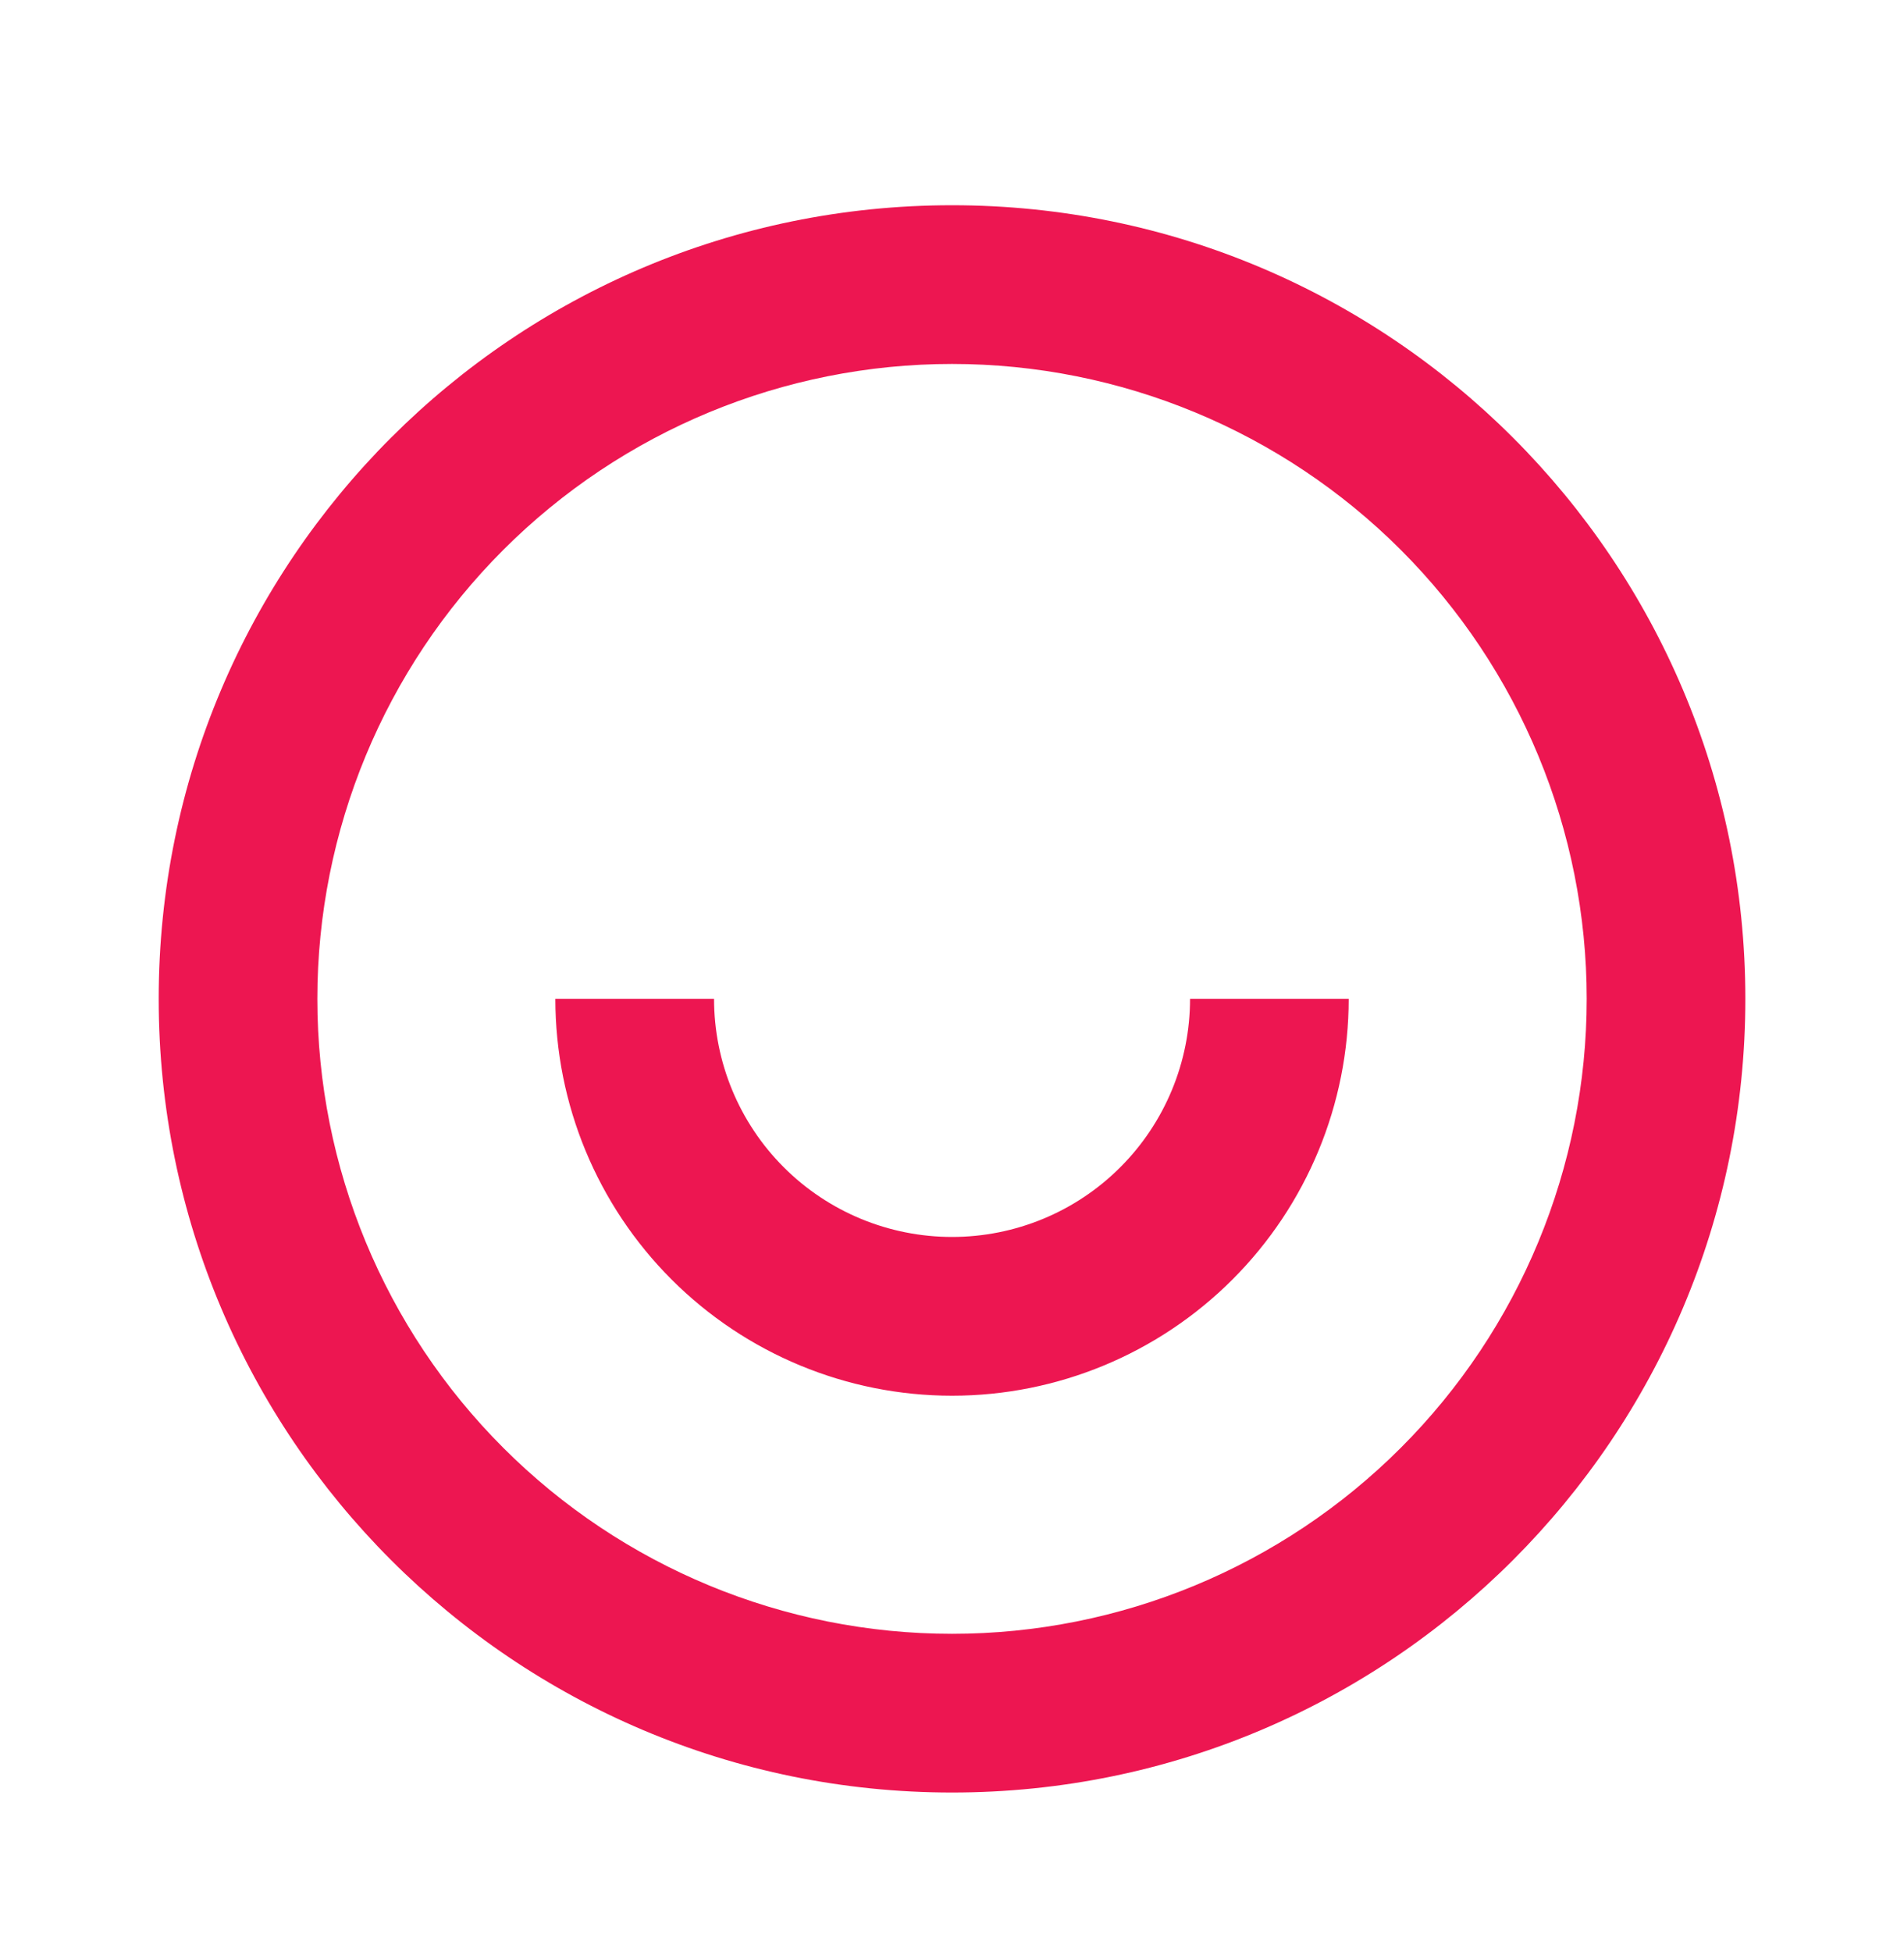 <?xml version="1.0" encoding="utf-8"?>
<svg xmlns="http://www.w3.org/2000/svg" width="40" height="41" viewBox="0 0 40 41" fill="none">
<g clip-path="url(#clip0_1593_3664)">
<path d="M20.001 37.643C10.796 37.643 3.334 30.181 3.334 20.976C3.334 11.771 10.796 4.31 20.001 4.31C29.206 4.31 36.667 11.771 36.667 20.976C36.667 30.181 29.206 37.643 20.001 37.643ZM20.001 34.31C23.537 34.31 26.928 32.905 29.429 30.404C31.929 27.904 33.334 24.512 33.334 20.976C33.334 17.44 31.929 14.049 29.429 11.548C26.928 9.048 23.537 7.643 20.001 7.643C16.464 7.643 13.073 9.048 10.573 11.548C8.072 14.049 6.667 17.44 6.667 20.976C6.667 24.512 8.072 27.904 10.573 30.404C13.073 32.905 16.464 34.31 20.001 34.31ZM11.667 20.976H15.001C15.001 22.302 15.527 23.574 16.465 24.512C17.403 25.45 18.675 25.976 20.001 25.976C21.327 25.976 22.599 25.45 23.536 24.512C24.474 23.574 25.001 22.302 25.001 20.976H28.334C28.334 23.186 27.456 25.306 25.893 26.869C24.33 28.432 22.211 29.31 20.001 29.31C17.791 29.31 15.671 28.432 14.108 26.869C12.545 25.306 11.667 23.186 11.667 20.976Z" fill="#ED1651"/>
</g>
<defs>
<clipPath id="clip0_1593_3664">
<rect width="40" height="40" fill="white" transform="translate(0 0.976)"/>
</clipPath>
</defs>
</svg>